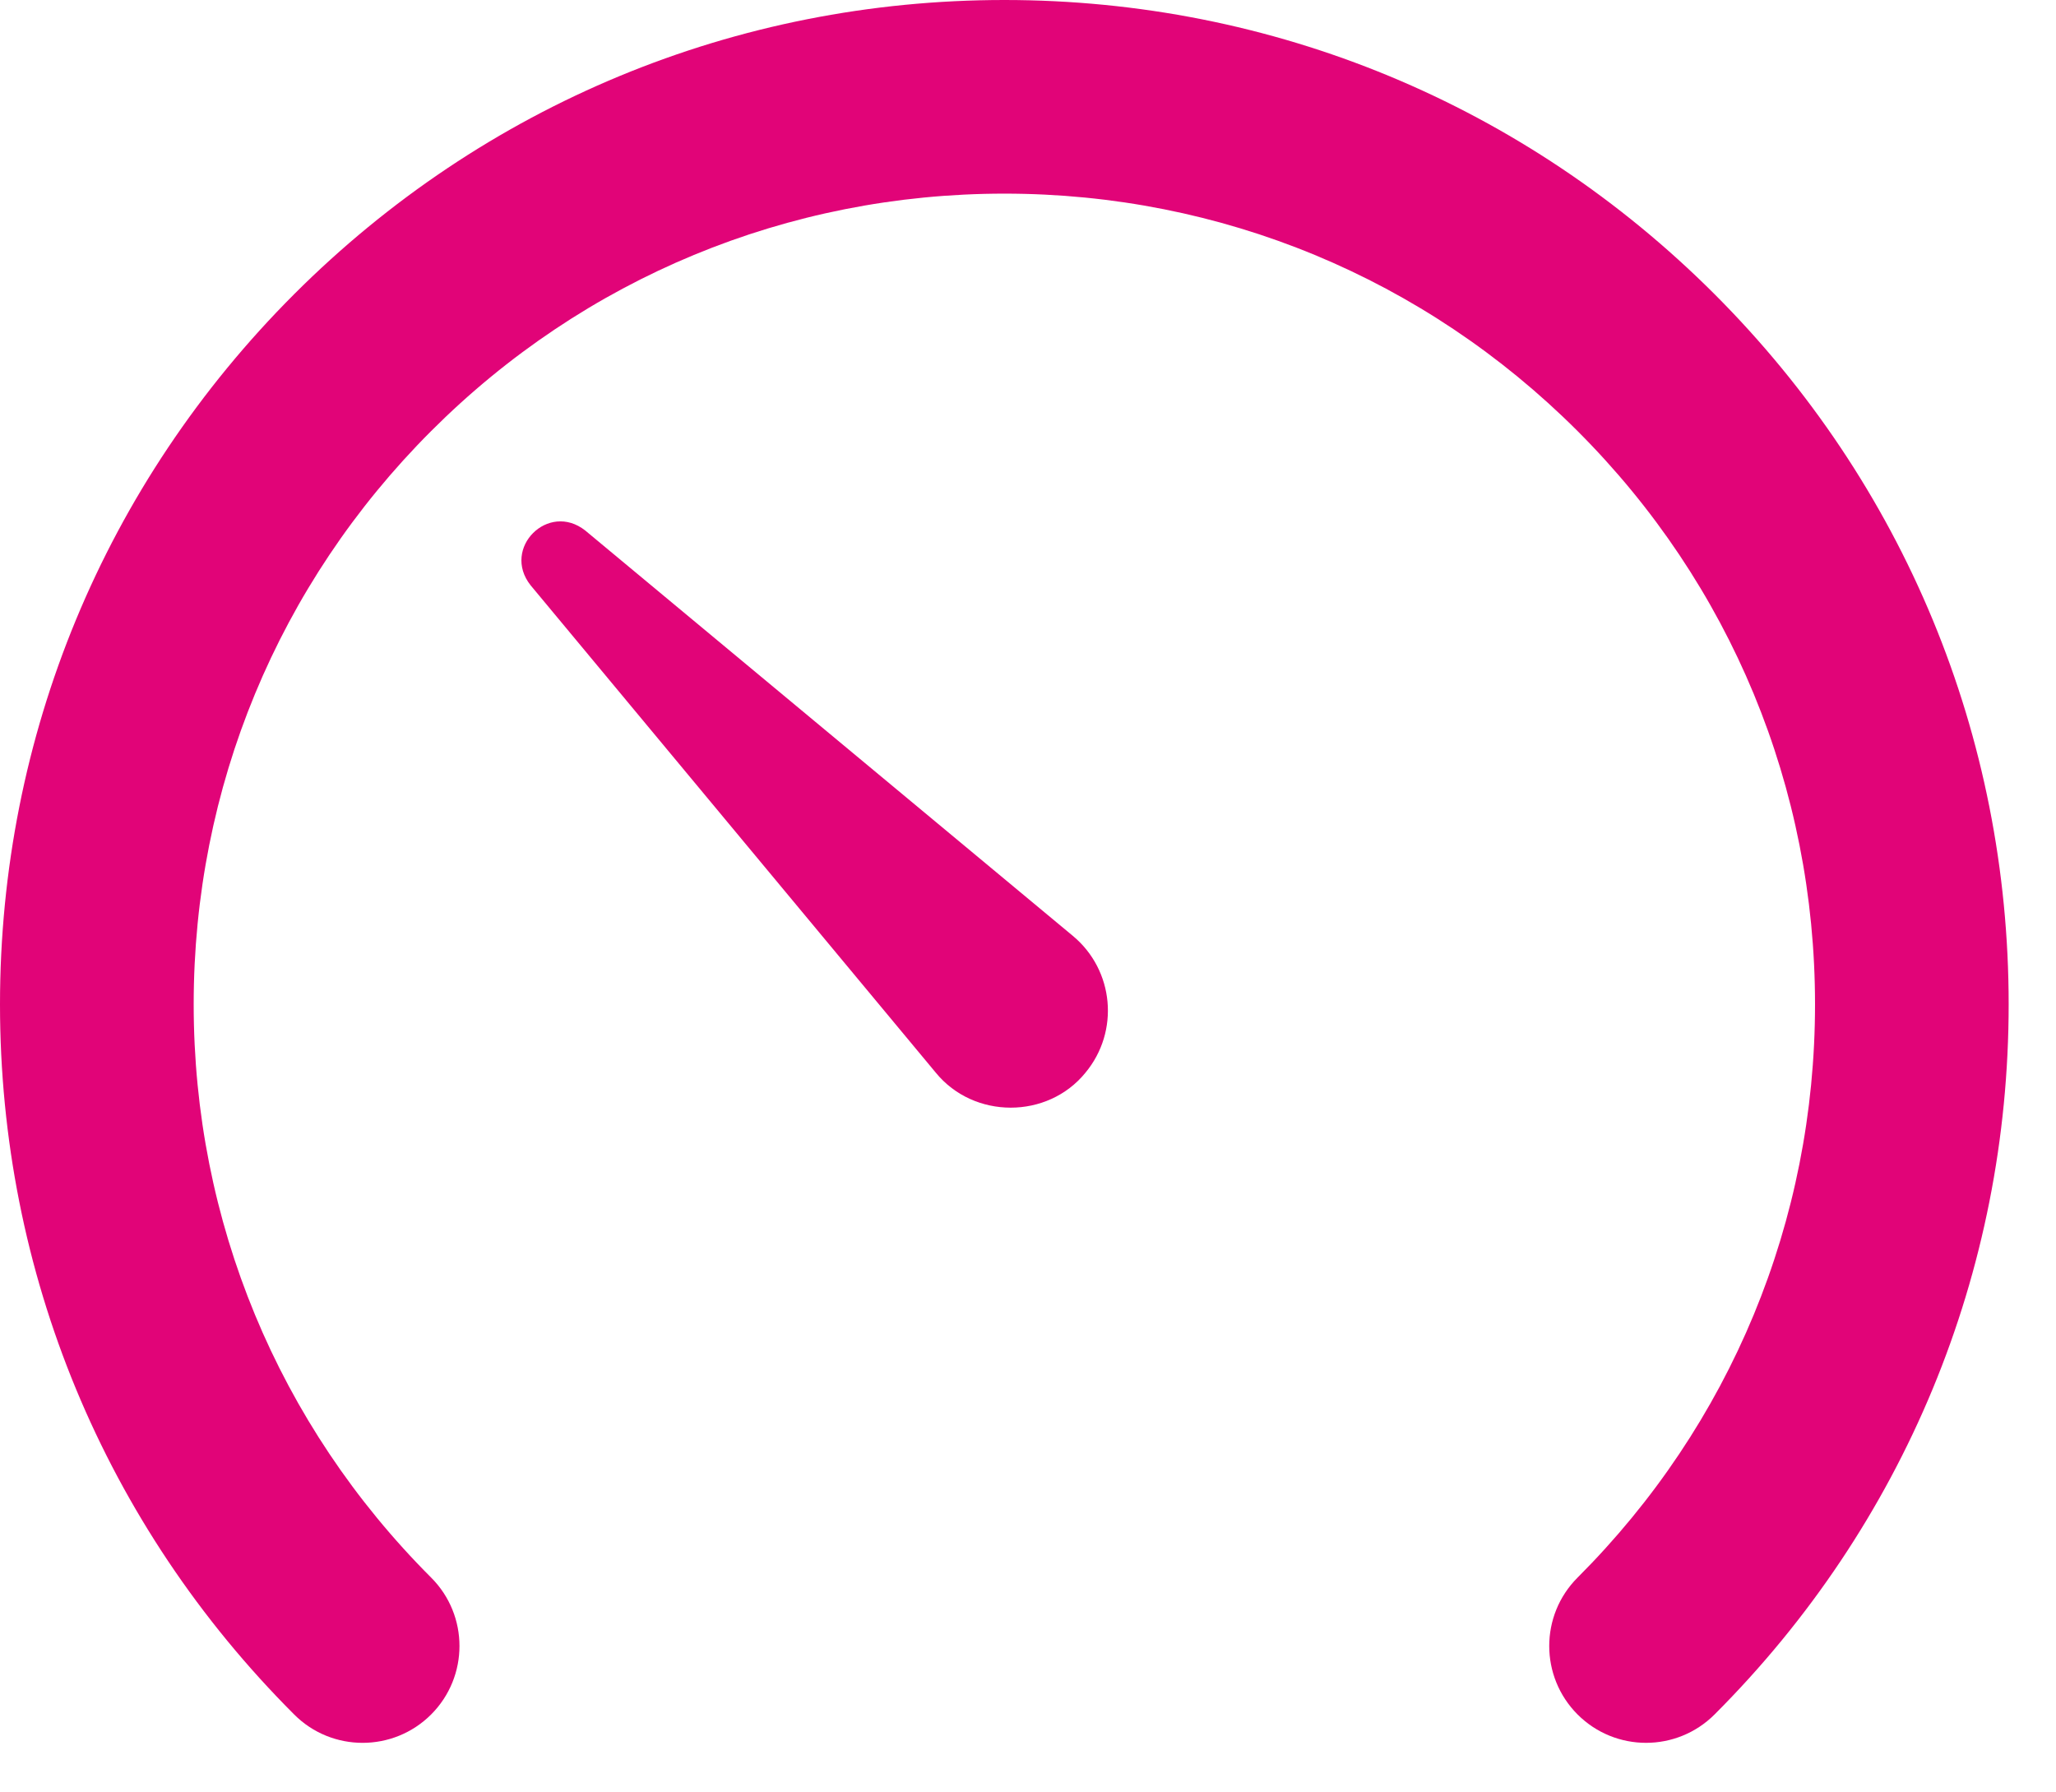 <svg width="39" height="34" viewBox="0 0 39 34" fill="none" xmlns="http://www.w3.org/2000/svg">
<path d="M6.879 33.06C6.408 33.06 5.938 32.881 5.58 32.522C1.982 28.924 0 24.14 0 19.052C0 13.963 1.982 9.179 5.58 5.58C9.179 1.982 13.963 0 19.052 0C24.14 0 28.924 1.982 32.523 5.58C36.121 9.179 38.102 13.963 38.102 19.051C38.102 24.139 36.12 28.924 32.523 32.522C31.805 33.239 30.642 33.239 29.925 32.522C29.208 31.804 29.208 30.642 29.925 29.925C32.83 27.02 34.429 23.159 34.429 19.051C34.429 14.943 32.83 11.081 29.925 8.177C27.02 5.273 23.159 3.673 19.052 3.673C14.944 3.673 11.082 5.272 8.178 8.177C5.274 11.082 3.674 14.943 3.674 19.051C3.674 23.159 5.273 27.02 8.178 29.925C8.895 30.642 8.895 31.804 8.178 32.522C7.82 32.88 7.349 33.06 6.879 33.06H6.879Z" fill="#E10478"/>
<path d="M17.752 20.349L10.063 11.1C9.511 10.398 10.4 9.51 11.101 10.063L20.35 17.752C21.134 18.403 21.241 19.565 20.589 20.349C19.87 21.233 18.473 21.231 17.752 20.349V20.349Z" fill="#E10478"/>
</svg>
